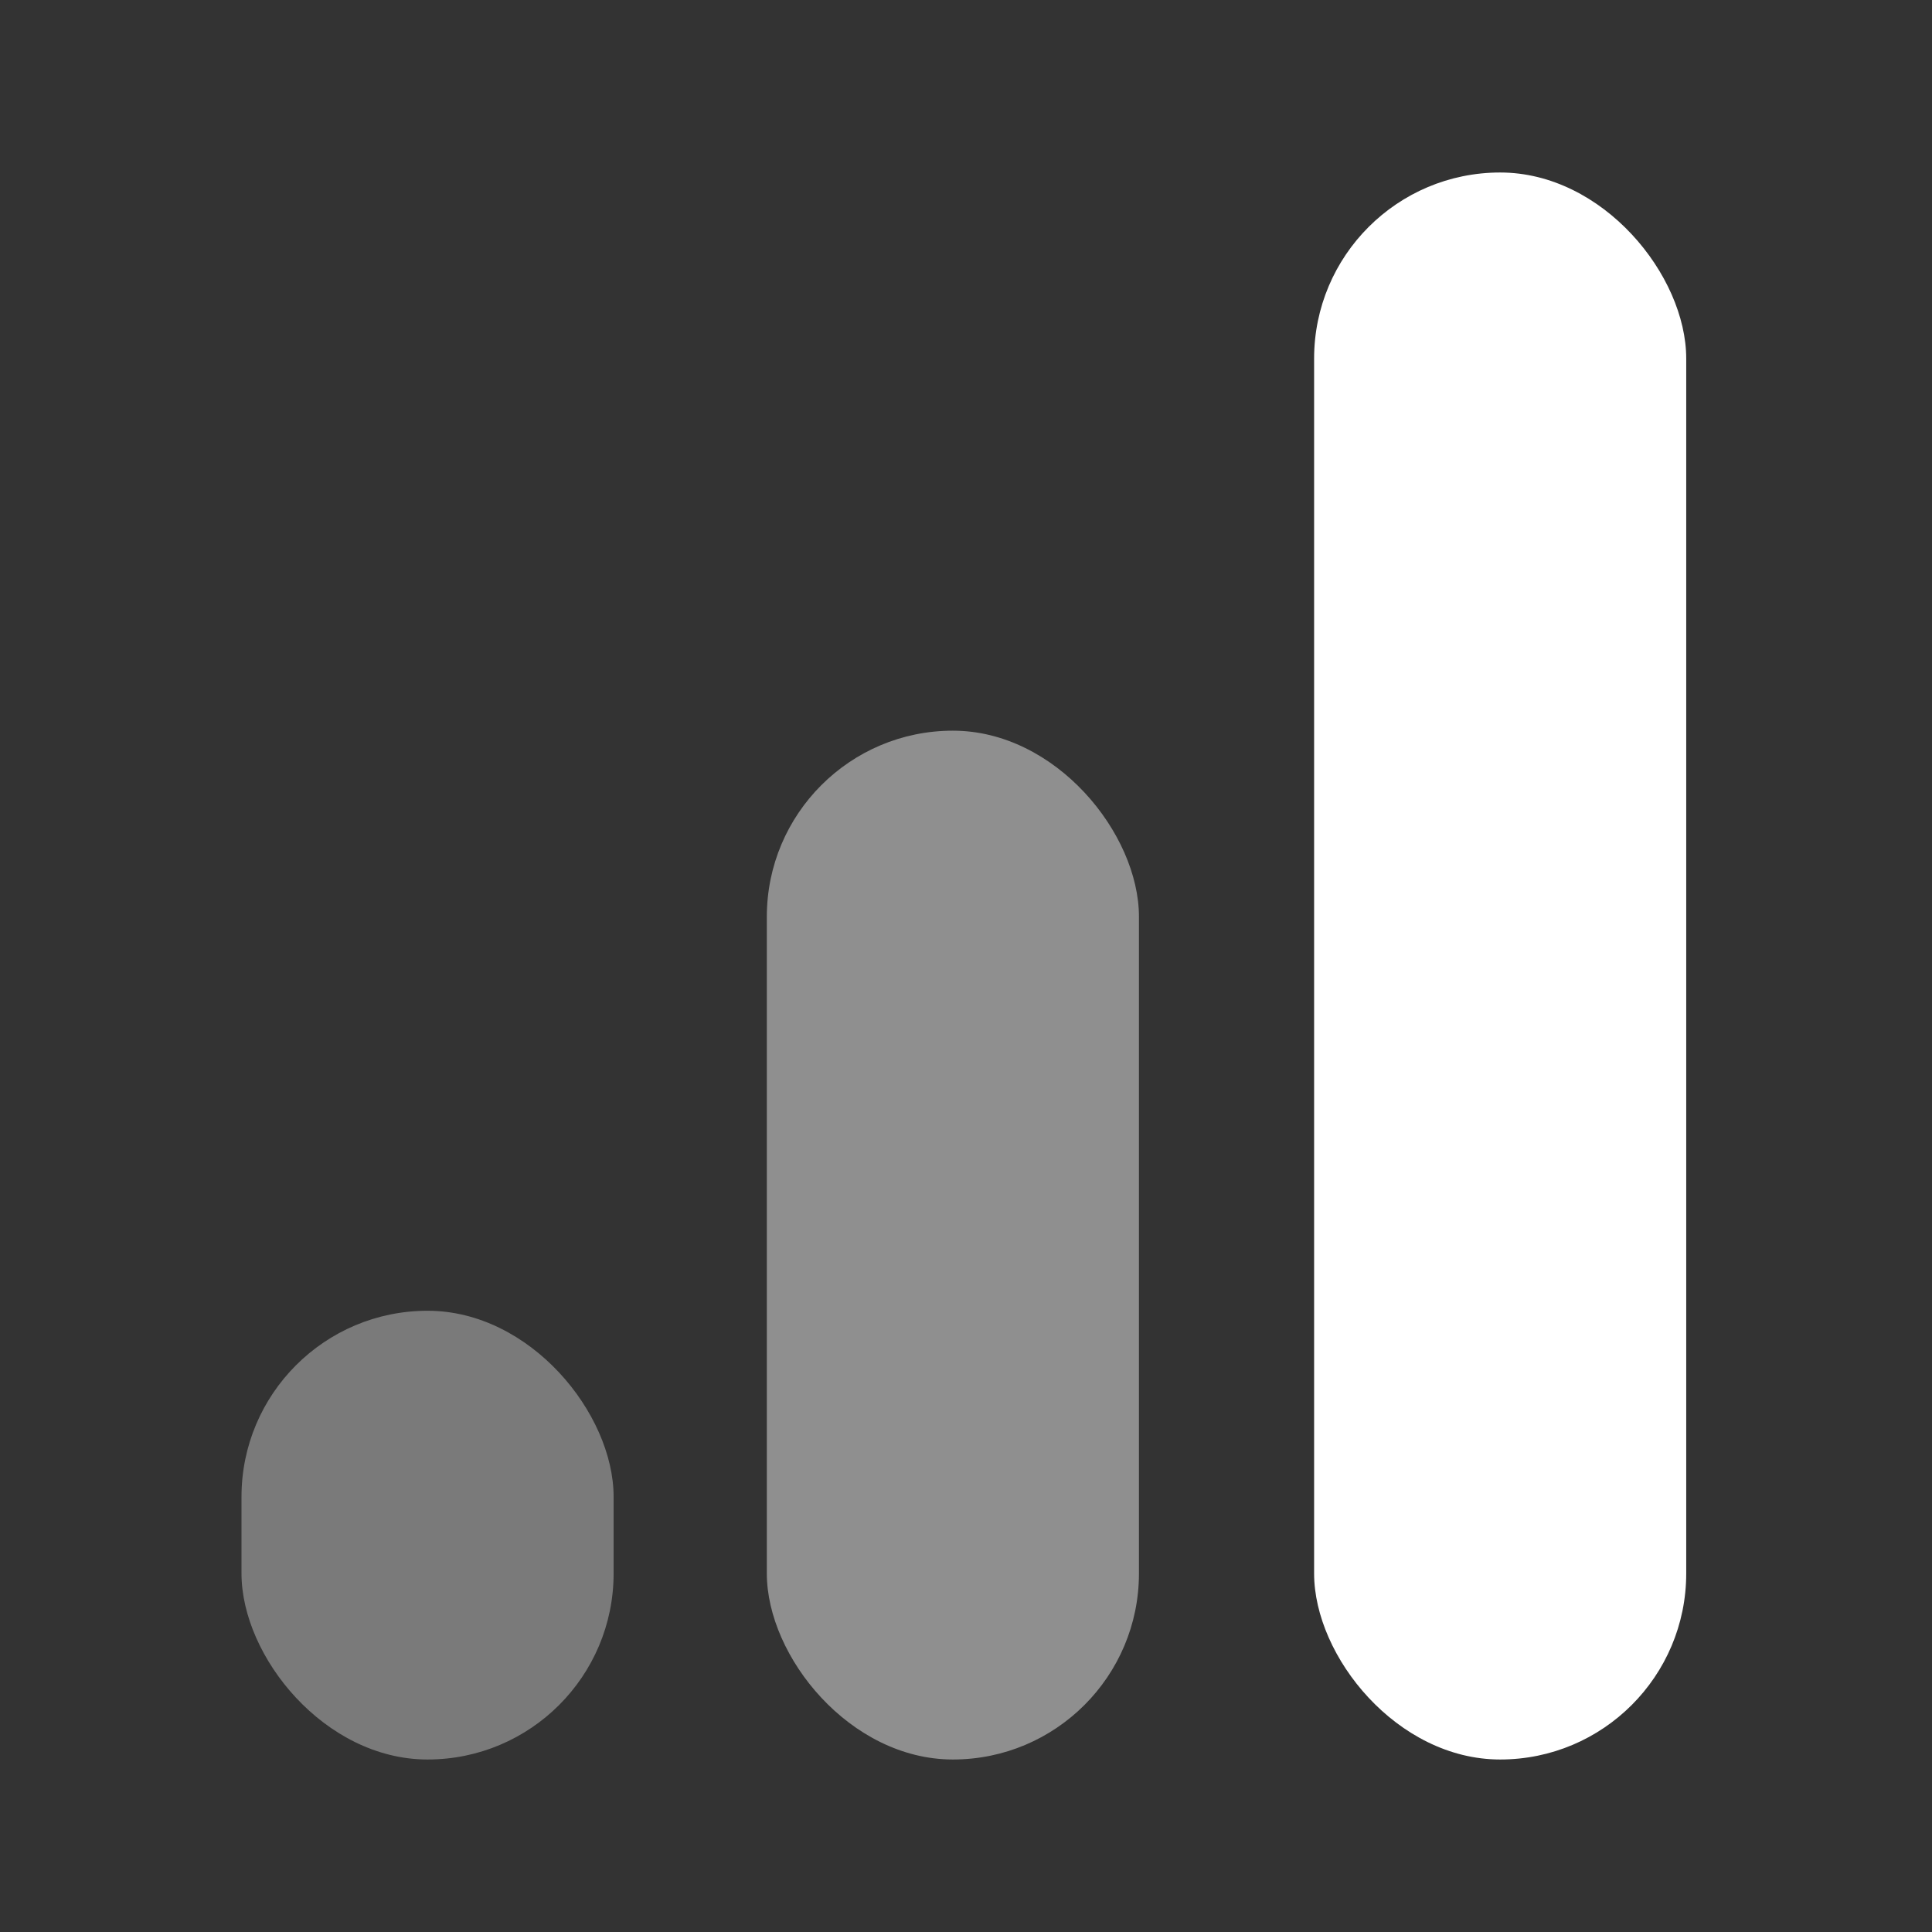 <svg width="56" height="56" viewBox="0 0 56 56" fill="none" xmlns="http://www.w3.org/2000/svg">
<rect x="0" y="0" width="56" height="56" fill="#333333" stroke="none"/>
<rect x="38.09" y="5" width="10.786" height="46" rx="5.393" fill="white"/>
<rect x="7" y="37.993" width="10.786" height="13.007" rx="5.393" fill="white" fill-opacity="0.35"/>
<rect x="22.227" y="21.179" width="10.786" height="29.821" rx="5.393" fill="white" fill-opacity="0.45"/>
</svg>
